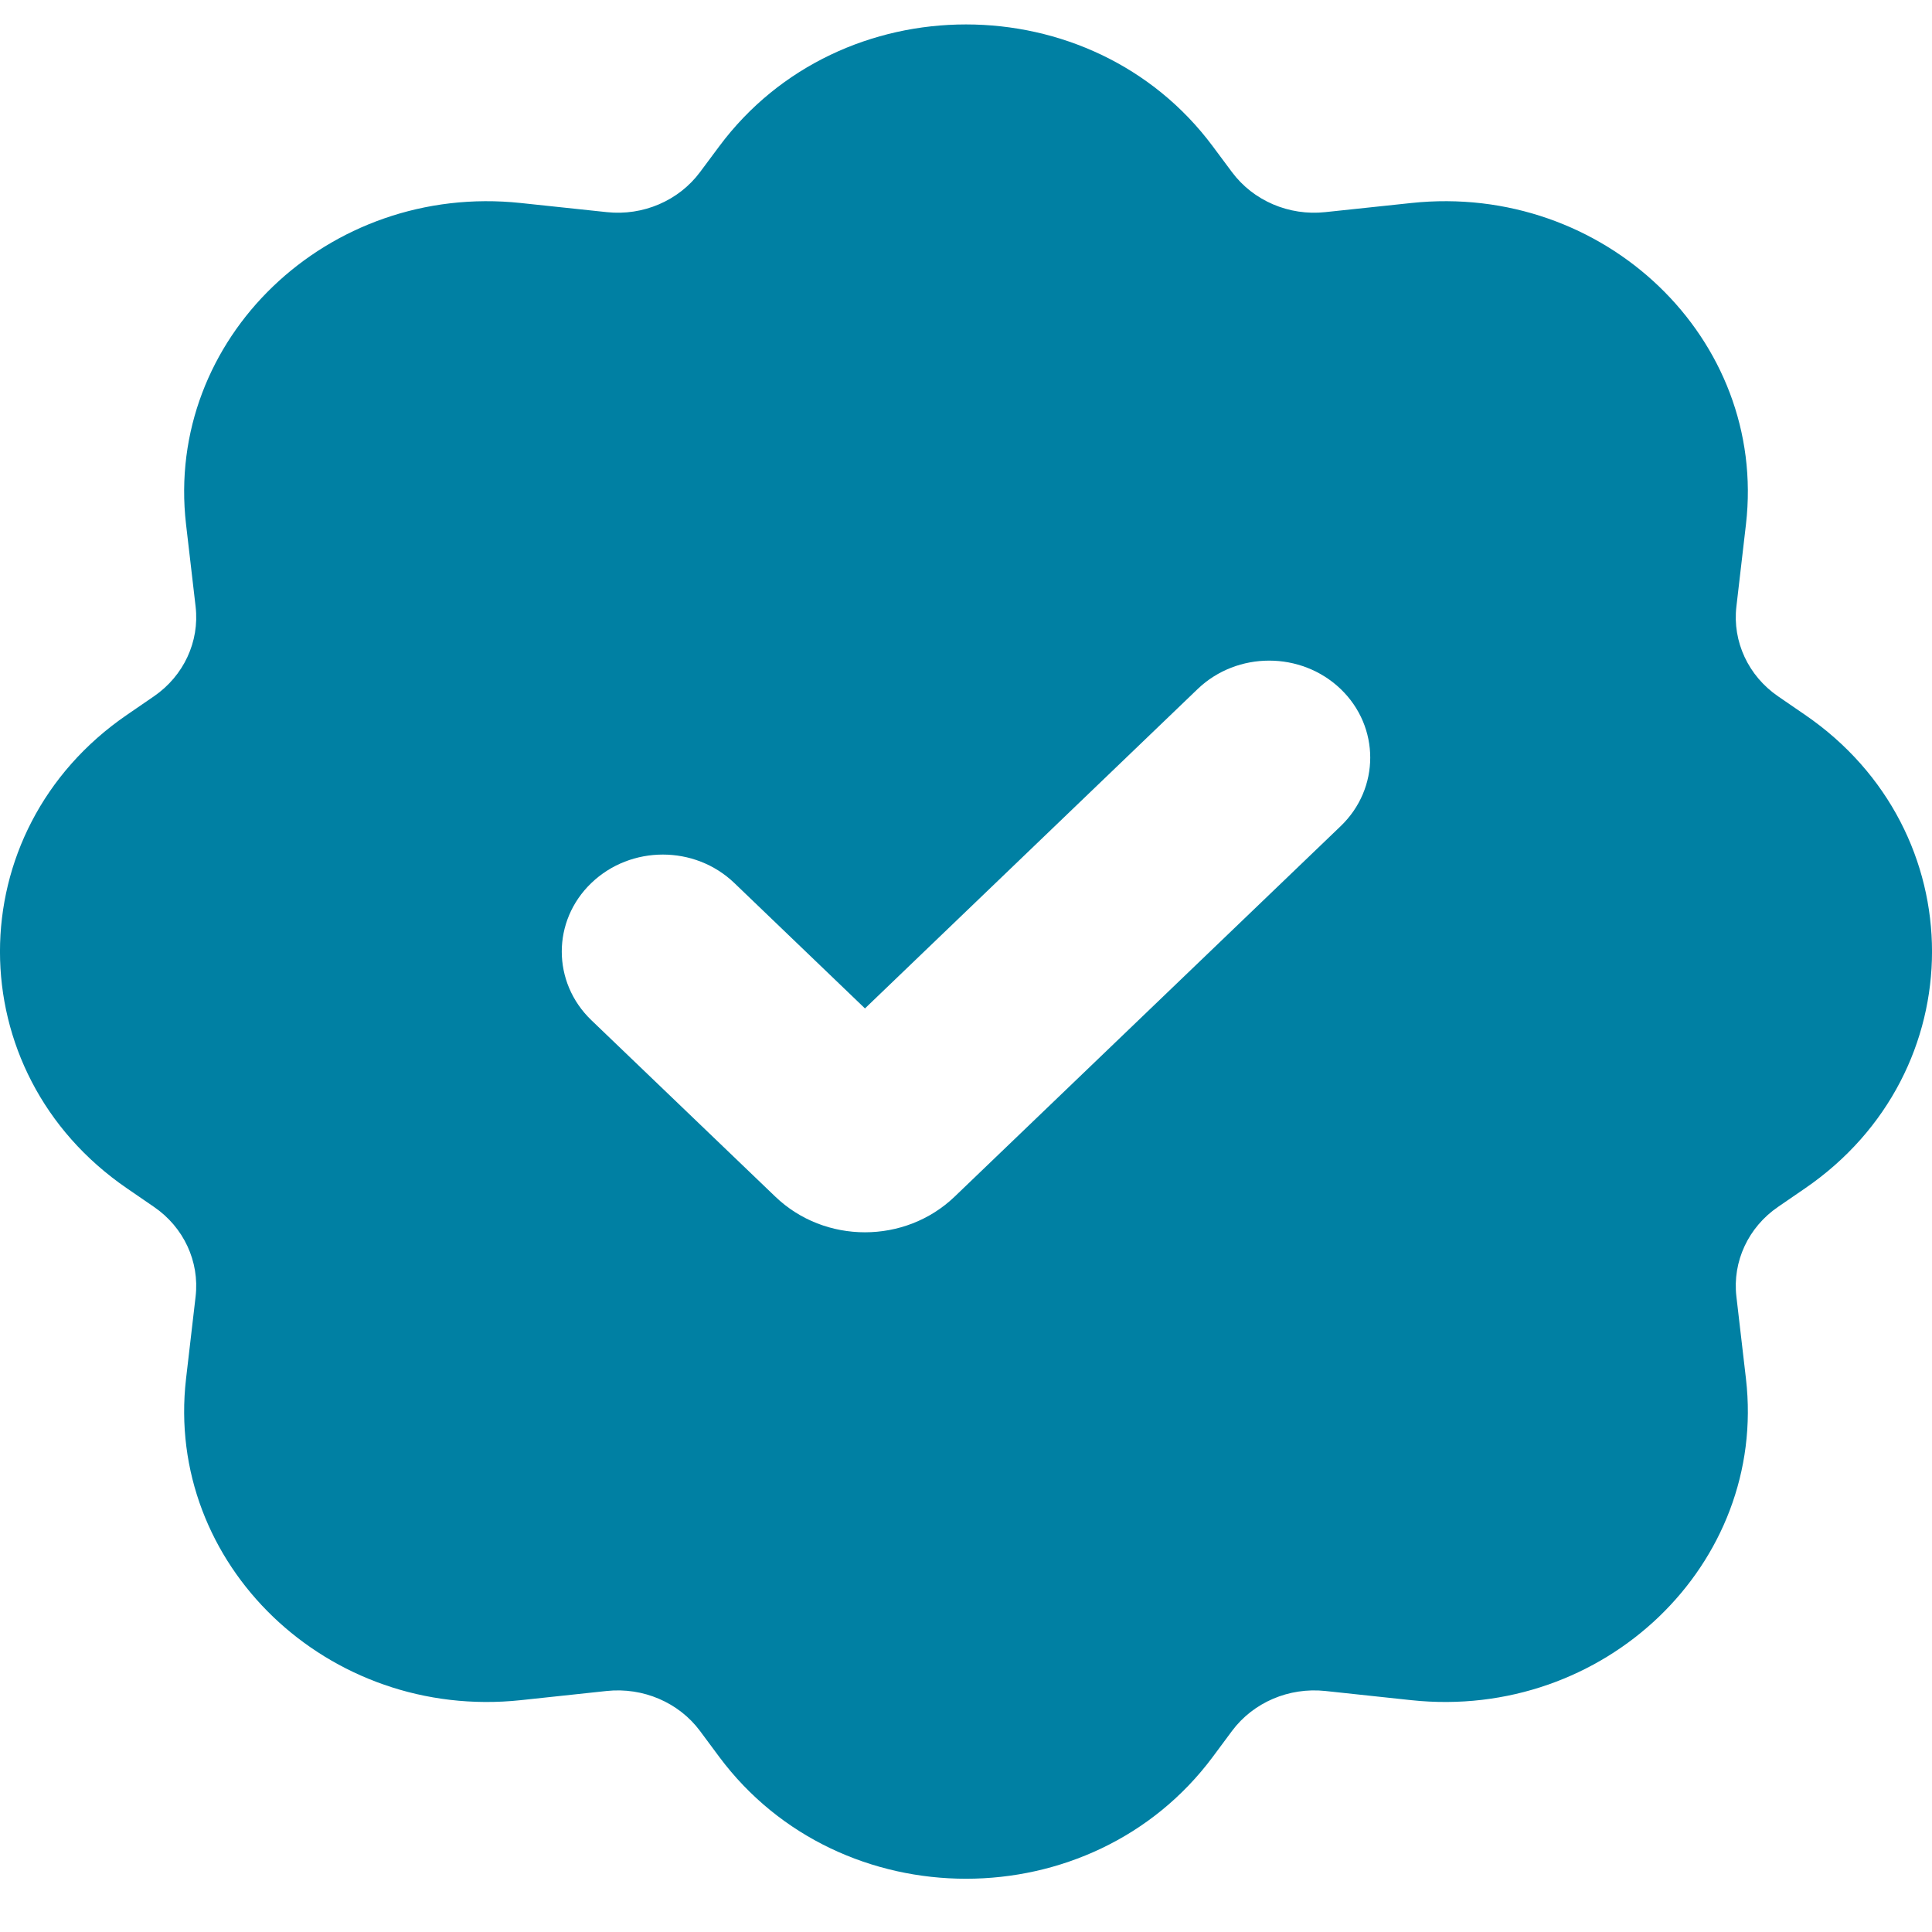 <svg width="24" height="24" viewBox="0 0 24 24" fill="none" xmlns="http://www.w3.org/2000/svg">
<path fill-rule="evenodd" clip-rule="evenodd" d="M8.935 1.817C10.437 -0.201 13.563 -0.201 15.065 1.817L15.304 2.138C15.568 2.493 16.012 2.684 16.464 2.635L17.53 2.522C19.928 2.266 21.955 4.211 21.689 6.513L21.57 7.536C21.52 7.97 21.718 8.396 22.088 8.65L22.423 8.88C24.526 10.321 24.526 13.321 22.423 14.762L22.088 14.992C21.718 15.245 21.52 15.671 21.57 16.105L21.689 17.128C21.955 19.43 19.928 21.376 17.53 21.12L16.464 21.006C16.012 20.958 15.568 21.148 15.304 21.503L15.065 21.825C13.563 23.843 10.438 23.843 8.935 21.825L8.696 21.503C8.432 21.148 7.988 20.958 7.536 21.006L6.47 21.12C4.072 21.376 2.045 19.43 2.311 17.128L2.43 16.105C2.48 15.671 2.282 15.245 1.912 14.992L1.577 14.762C-0.526 13.321 -0.526 10.321 1.577 8.88L1.912 8.65C2.282 8.396 2.48 7.97 2.43 7.536L2.311 6.513C2.045 4.211 4.072 2.266 6.47 2.522L7.536 2.635C7.988 2.684 8.432 2.493 8.696 2.138L8.935 1.817ZM16.654 8.559C17.144 9.03 17.144 9.793 16.654 10.263L11.86 14.864C11.244 15.456 10.245 15.456 9.63 14.864L7.346 12.673C6.856 12.202 6.856 11.439 7.346 10.969C7.837 10.498 8.631 10.498 9.122 10.969L10.745 12.527L14.878 8.559C15.369 8.089 16.163 8.089 16.654 8.559Z" fill="#0080A3"/>
</svg>
